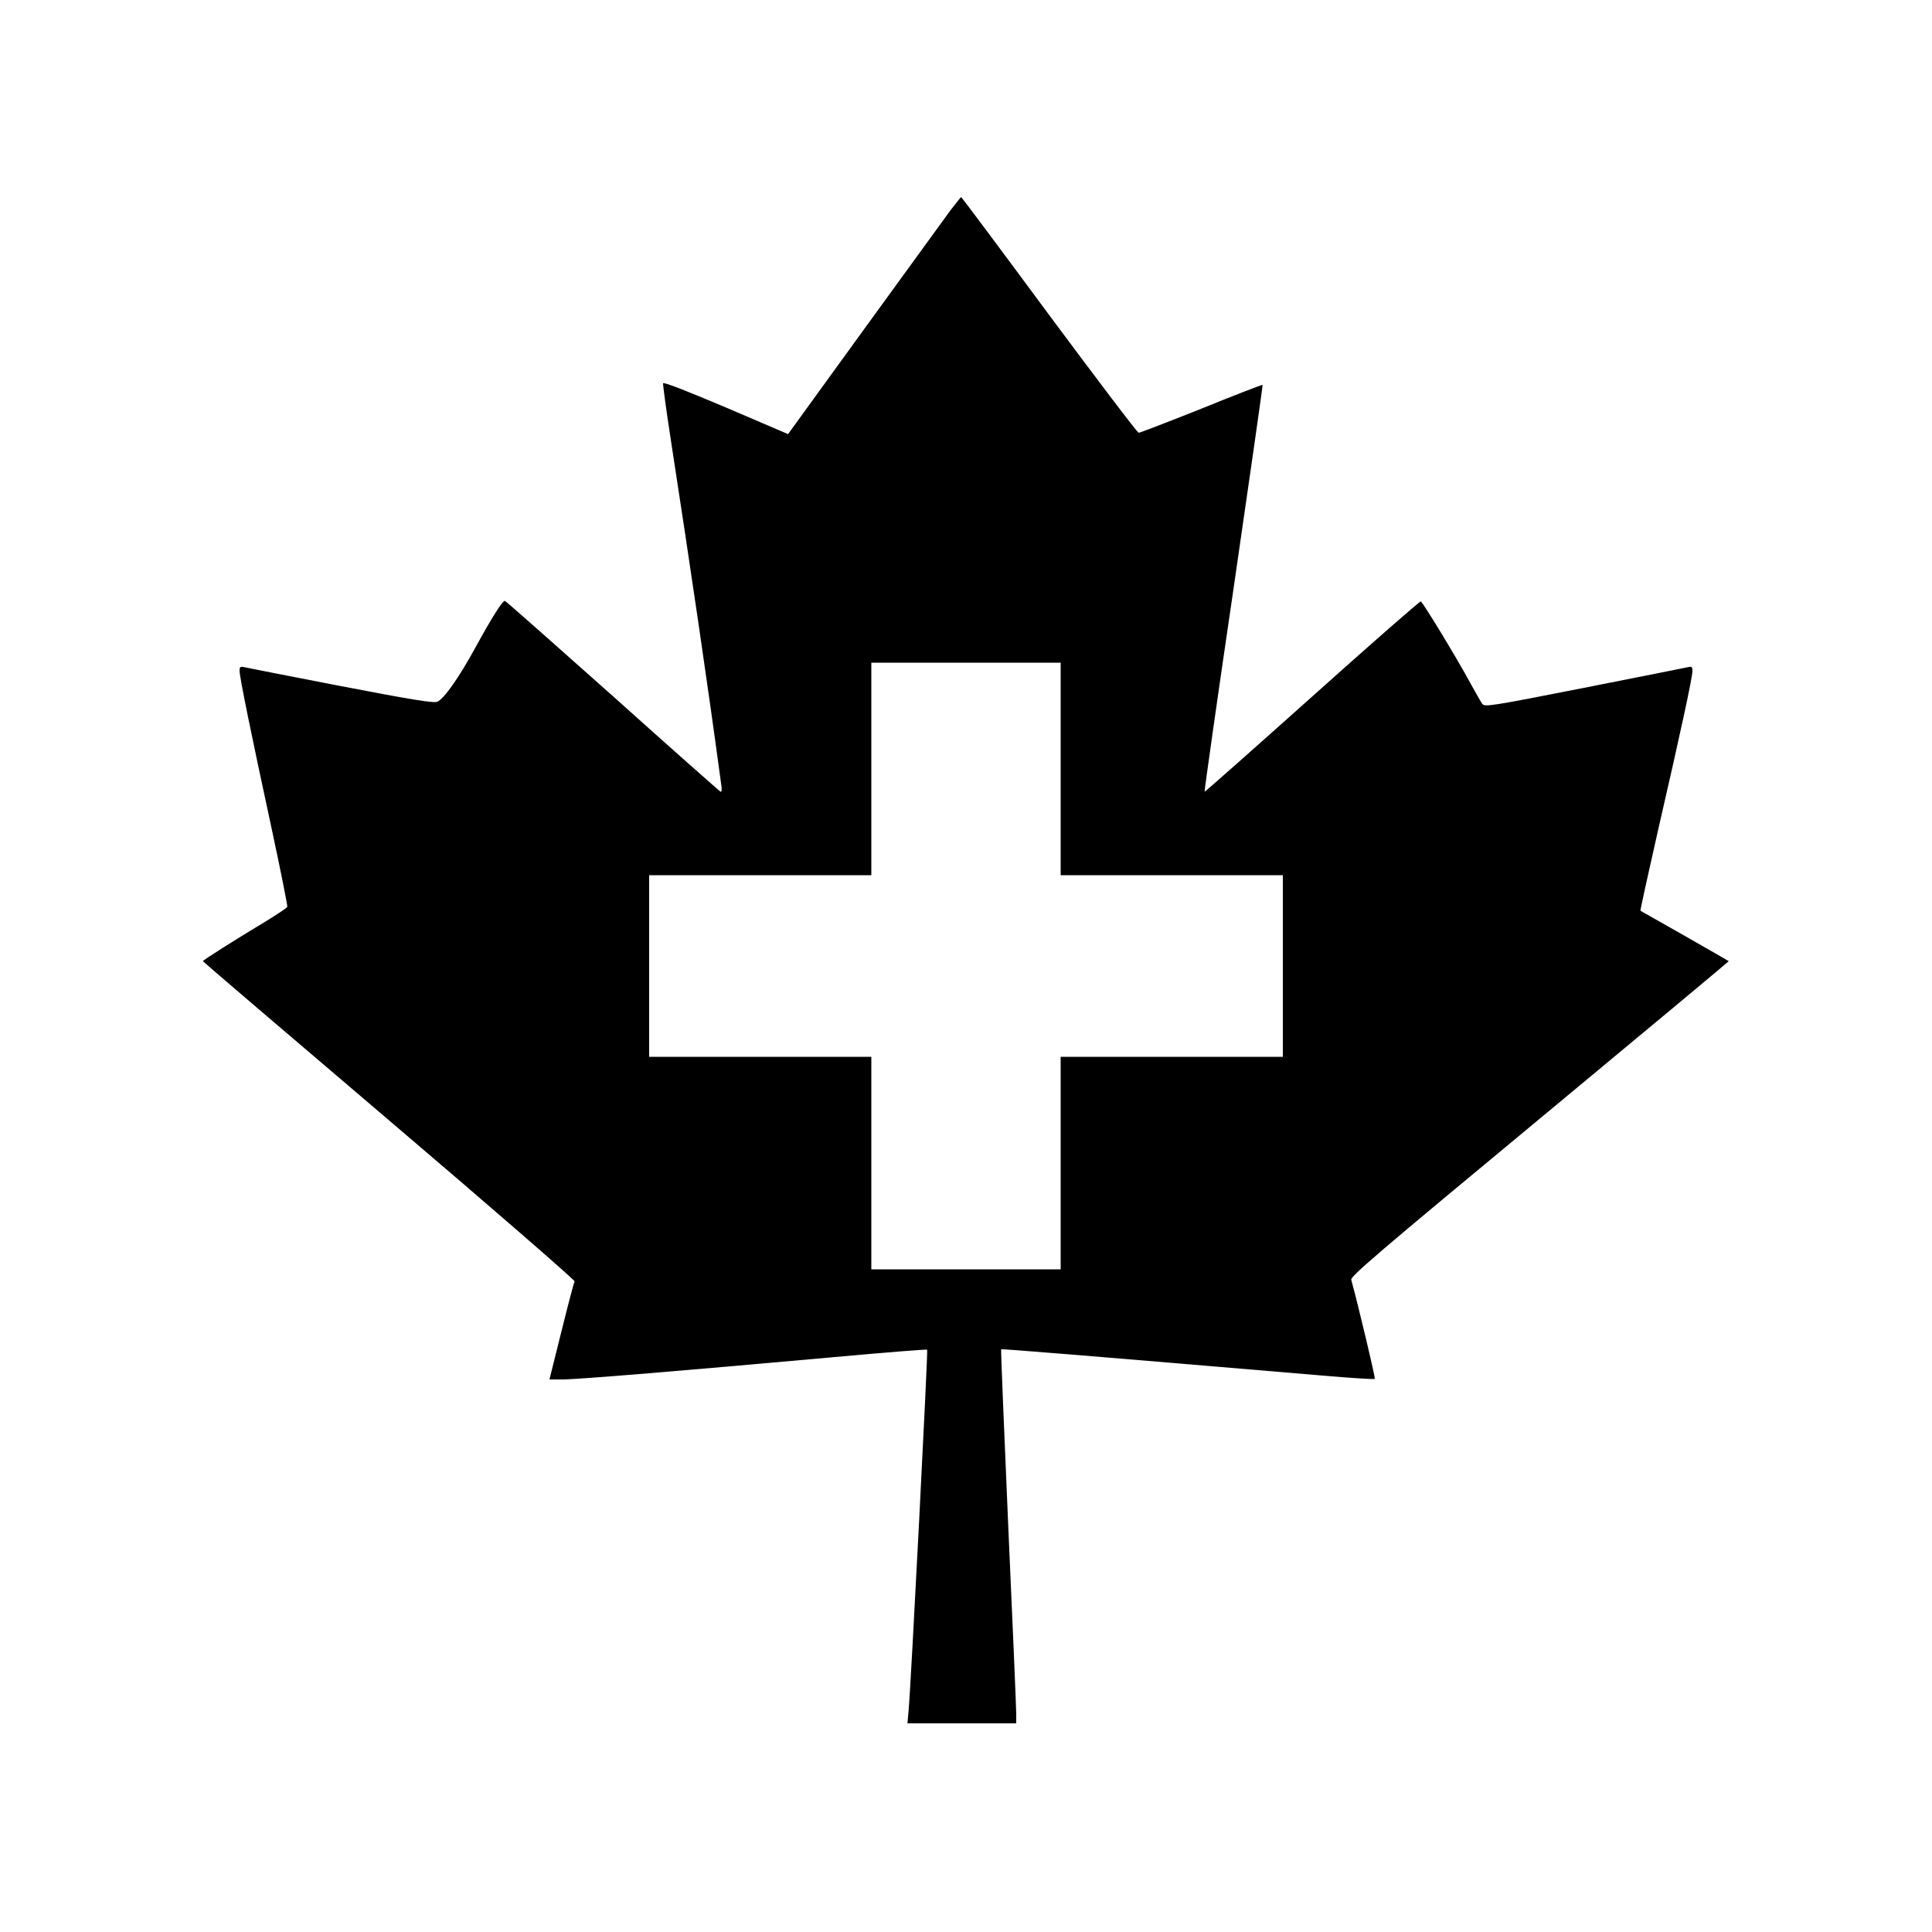 <?xml version="1.0" standalone="no"?>
<!DOCTYPE svg PUBLIC "-//W3C//DTD SVG 20010904//EN"
 "http://www.w3.org/TR/2001/REC-SVG-20010904/DTD/svg10.dtd">
<svg version="1.0" xmlns="http://www.w3.org/2000/svg"
 width="1000pt" height="1000pt" viewBox="0 0 1000 1000"
 preserveAspectRatio="xMidYMid meet">
<g transform="translate(0,1000) scale(0.1,-0.1)"
fill="#000000" stroke="none">
<path d="M4917 8908 c-29 -40 -230 -316 -446 -614 l-392 -541 -322 138 c-206
87 -323 133 -325 125 -1 -7 15 -129 37 -272 110 -714 195 -1293 265 -1812 3
-18 1 -32 -4 -30 -5 2 -257 225 -559 496 -303 270 -554 492 -558 492 -13 0
-70 -91 -153 -243 -85 -155 -161 -263 -196 -279 -18 -8 -121 8 -501 81 -263
51 -488 95 -500 98 -19 4 -23 1 -23 -19 0 -33 60 -326 165 -812 47 -219 84
-404 82 -410 -3 -6 -60 -44 -128 -85 -135 -81 -309 -191 -309 -196 0 -2 434
-373 965 -825 531 -452 962 -827 959 -832 -3 -5 -34 -122 -68 -259 l-62 -249
69 0 c76 0 645 47 1397 115 266 24 486 42 489 39 5 -4 -84 -1739 -96 -1866
l-6 -68 282 0 281 0 0 48 c0 26 -18 460 -41 965 -22 505 -39 921 -37 923 4 3
424 -31 1676 -137 139 -12 255 -19 258 -16 4 4 -87 386 -122 513 -5 17 140
141 976 834 539 447 979 814 978 815 -2 2 -104 60 -228 131 -124 70 -227 129
-229 130 -2 2 40 191 92 421 120 521 177 788 177 820 0 21 -4 24 -22 20 -13
-3 -255 -51 -538 -107 -488 -96 -515 -100 -528 -83 -7 10 -35 59 -62 108 -69
128 -246 419 -256 422 -5 2 -258 -220 -563 -493 -304 -272 -555 -494 -556
-492 -2 2 65 476 150 1053 84 578 152 1051 150 1053 -1 2 -144 -53 -316 -123
-173 -69 -319 -125 -325 -125 -7 0 -215 275 -464 610 -248 336 -453 610 -455
610 -2 0 -28 -33 -58 -72z m573 -2888 l0 -550 575 0 575 0 0 -470 0 -470 -575
0 -575 0 0 -550 0 -550 -490 0 -490 0 0 550 0 550 -575 0 -575 0 0 470 0 470
575 0 575 0 0 550 0 550 490 0 490 0 0 -550z"/>
</g>
</svg>
